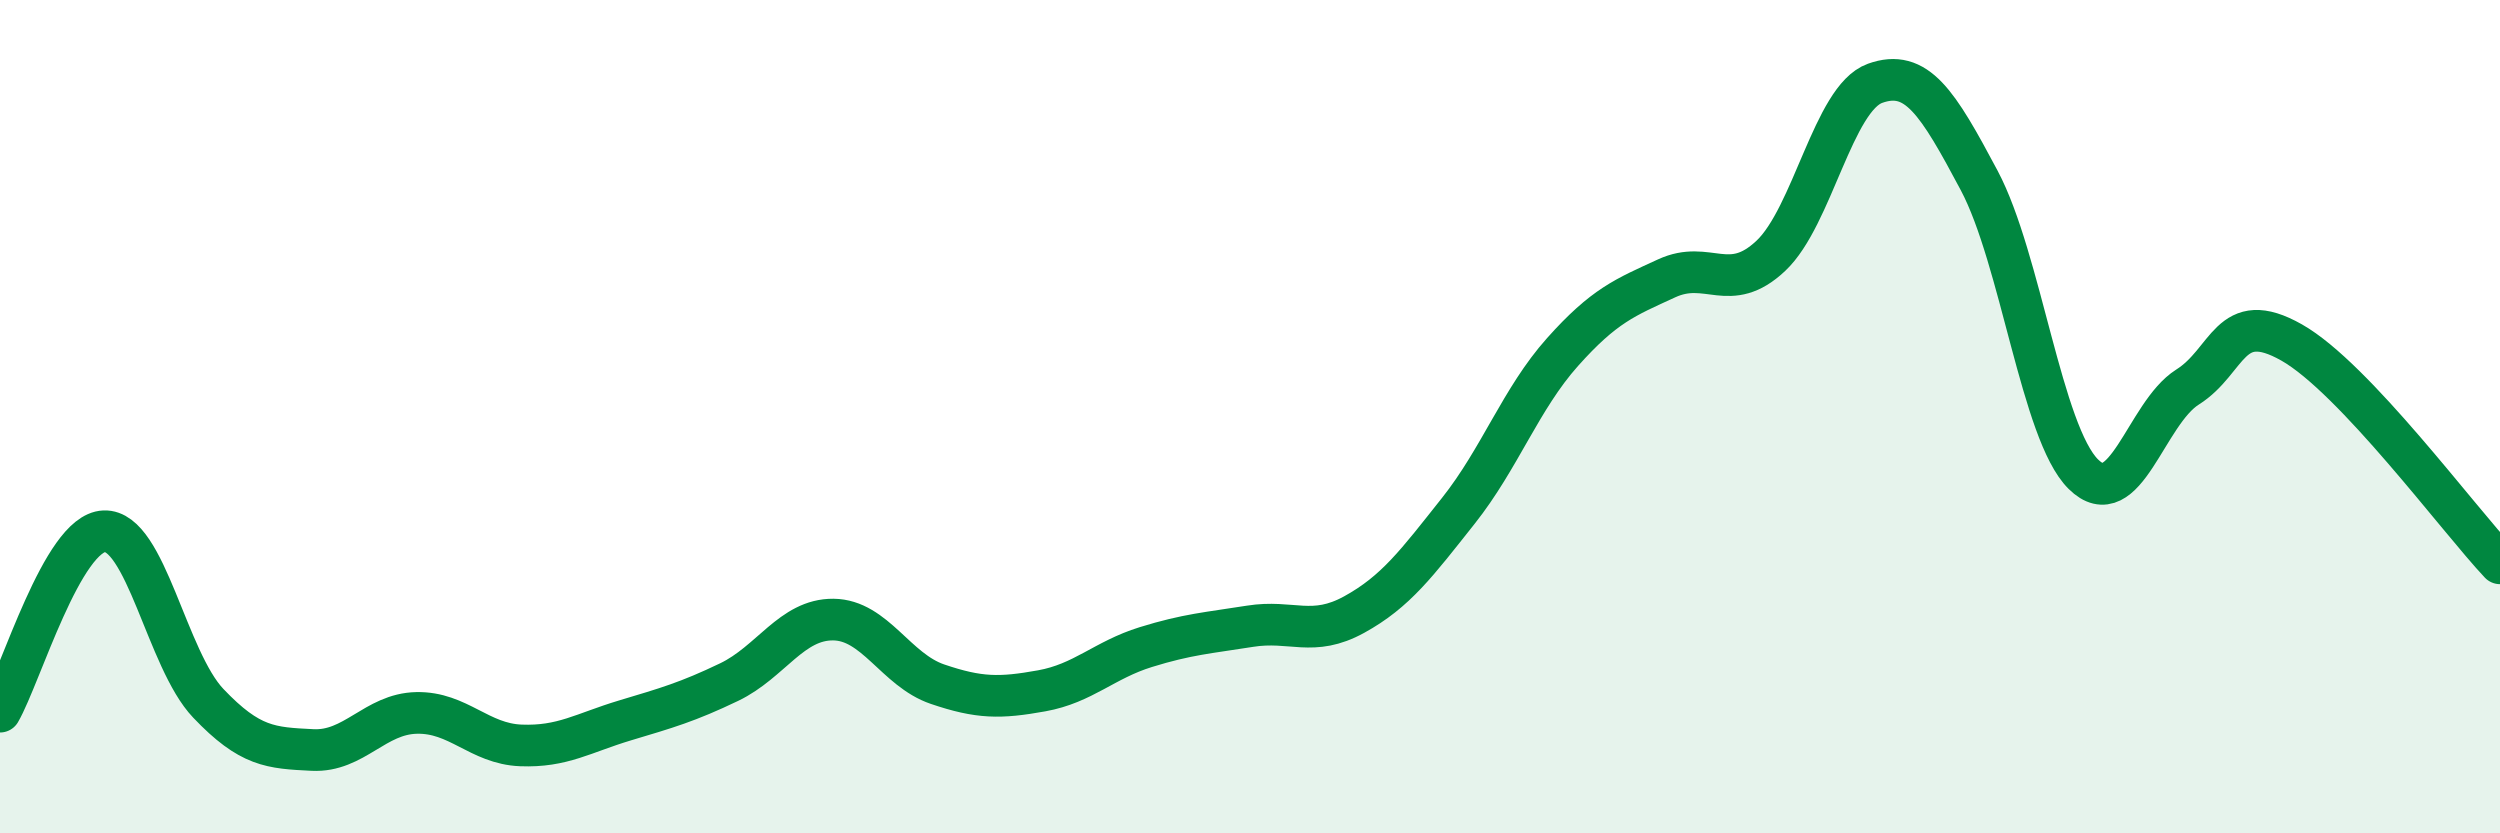 
    <svg width="60" height="20" viewBox="0 0 60 20" xmlns="http://www.w3.org/2000/svg">
      <path
        d="M 0,17.08 C 0.5,16.21 1.5,12.79 2.5,12.75 C 3.5,12.71 4,15.83 5,16.88 C 6,17.93 6.5,17.95 7.5,18 C 8.5,18.05 9,17.13 10,17.11 C 11,17.09 11.5,17.85 12.5,17.89 C 13.5,17.93 14,17.59 15,17.29 C 16,16.99 16.5,16.85 17.5,16.37 C 18.5,15.89 19,14.86 20,14.87 C 21,14.88 21.5,16.08 22.5,16.42 C 23.5,16.76 24,16.76 25,16.58 C 26,16.4 26.5,15.84 27.5,15.53 C 28.5,15.22 29,15.19 30,15.03 C 31,14.87 31.5,15.3 32.5,14.75 C 33.5,14.2 34,13.52 35,12.26 C 36,11 36.5,9.57 37.5,8.45 C 38.5,7.33 39,7.14 40,6.68 C 41,6.22 41.5,7.08 42.5,6.14 C 43.5,5.2 44,2.36 45,2 C 46,1.64 46.5,2.45 47.5,4.33 C 48.5,6.21 49,10.39 50,11.38 C 51,12.37 51.5,9.92 52.5,9.29 C 53.5,8.66 53.5,7.37 55,8.22 C 56.5,9.07 59,12.46 60,13.52L60 20L0 20Z"
        fill="#008740"
        opacity="0.1"
        stroke-linecap="round"
        stroke-linejoin="round"
      />
      <path
        d="M 0,17.08 C 0.5,16.21 1.5,12.79 2.5,12.75 C 3.5,12.71 4,15.83 5,16.88 C 6,17.93 6.5,17.95 7.5,18 C 8.5,18.05 9,17.13 10,17.11 C 11,17.09 11.5,17.85 12.5,17.89 C 13.5,17.93 14,17.59 15,17.29 C 16,16.99 16.5,16.85 17.5,16.37 C 18.5,15.89 19,14.86 20,14.87 C 21,14.88 21.5,16.08 22.5,16.42 C 23.5,16.76 24,16.76 25,16.58 C 26,16.4 26.5,15.84 27.5,15.53 C 28.5,15.22 29,15.19 30,15.03 C 31,14.87 31.5,15.3 32.5,14.75 C 33.5,14.2 34,13.52 35,12.26 C 36,11 36.5,9.57 37.5,8.45 C 38.5,7.33 39,7.14 40,6.68 C 41,6.22 41.5,7.08 42.5,6.14 C 43.5,5.2 44,2.36 45,2 C 46,1.64 46.5,2.45 47.5,4.33 C 48.5,6.21 49,10.39 50,11.38 C 51,12.37 51.5,9.92 52.5,9.29 C 53.5,8.66 53.5,7.37 55,8.22 C 56.5,9.07 59,12.46 60,13.52"
        stroke="#008740"
        stroke-width="1"
        fill="none"
        stroke-linecap="round"
        stroke-linejoin="round"
      />
    </svg>
  